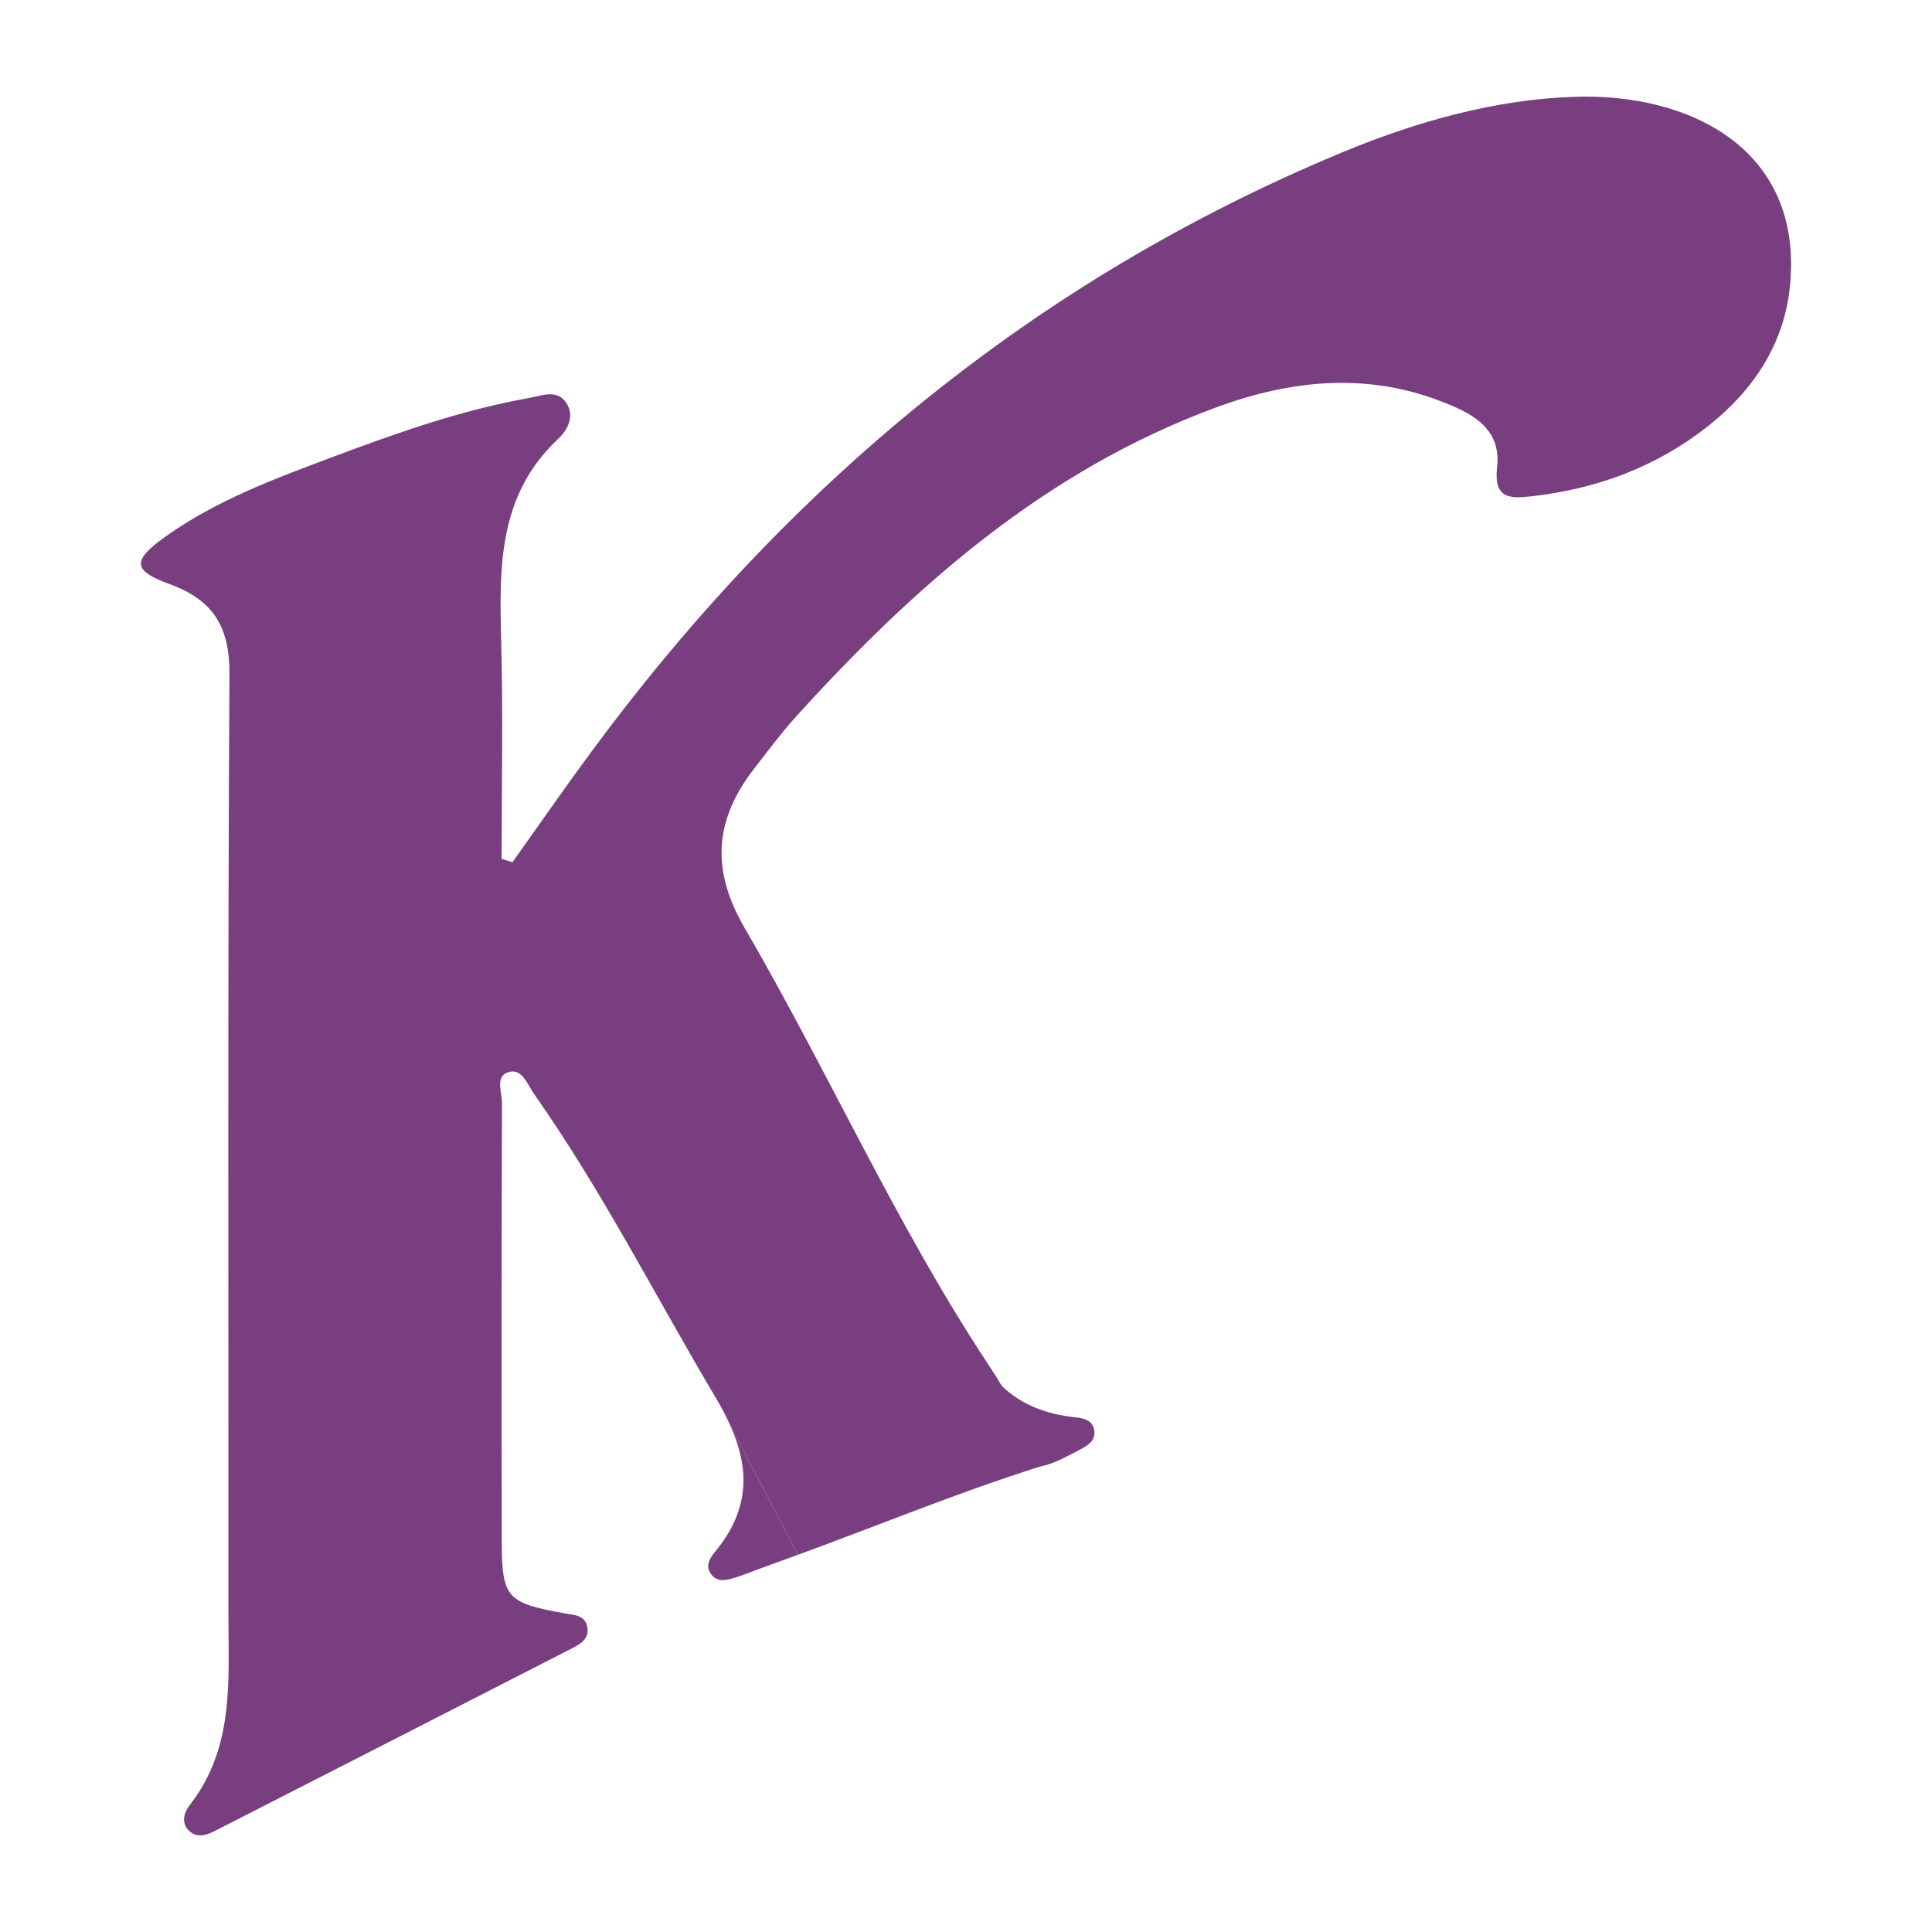 <?xml version="1.0" encoding="utf-8"?>
<!-- Generator: Adobe Illustrator 24.3.0, SVG Export Plug-In . SVG Version: 6.00 Build 0)  -->
<svg version="1.1" id="Layer_1" xmlns="http://www.w3.org/2000/svg" xmlns:xlink="http://www.w3.org/1999/xlink" x="0px" y="0px"
	 width="200px" height="200px" viewBox="0 0 200 200" enable-background="new 0 0 200 200" xml:space="preserve">
<rect x="-207.667" width="200" height="200"/>
<g>
	<path fill="none" d="M75.597,147.557c-0.413-0.923-0.903-1.856-1.467-2.805L75.597,147.557z"/>
	<path fill="#783E7F" d="M74.036,160.623c-0.526,0.637-1.027,1.413-0.489,2.241c0.661,1.016,1.677,0.715,2.603,0.433
		c0.788-0.24,1.551-0.561,2.326-0.844c1.375-0.503,2.752-1.003,4.127-1.505l-7.006-13.391
		C77.601,152.035,77.649,156.246,74.036,160.623z"/>
	<path fill="#783E7F" d="M162.997,10.019c-8.196,0.276-16.275,2.531-23.958,5.716C107.071,28.99,81.514,50.261,61.113,77.96
		c-2.744,3.726-5.38,7.532-8.067,11.301c-0.372-0.117-0.745-0.235-1.117-0.353c0-7.497,0.154-14.998-0.043-22.49
		c-0.202-7.657-0.345-15.165,5.915-21.002c0.964-0.899,1.731-2.381,0.803-3.735c-0.967-1.411-2.496-0.721-3.811-0.487
		c-7.073,1.255-13.815,3.662-20.501,6.167c-5.91,2.214-11.869,4.436-17.08,8.128c-3.565,2.526-3.538,3.566,0.342,4.977
		c4.495,1.634,6.229,4.387,6.2,9.31c-0.192,32.424-0.089,64.85-0.108,97.275c-0.004,6.841,0.649,13.826-3.976,19.771
		c-0.56,0.72-0.978,1.779-0.143,2.648c0.804,0.838,1.796,0.536,2.672,0.09c12.372-6.311,24.736-12.637,37.098-18.968
		c0.879-0.45,1.731-1.01,1.498-2.184c-0.241-1.21-1.332-1.215-2.26-1.381c-6.097-1.09-6.582-1.587-6.593-7.517
		c-0.028-15.113-0.028-30.227,0.024-45.34c0.004-1.104-0.78-2.842,0.787-3.214c1.324-0.314,1.877,1.357,2.567,2.338
		c7.043,10.027,12.564,20.958,18.811,31.458c0.565,0.949,1.055,1.882,1.467,2.805l7.006,13.391c8.254-3.011,16.461-6.4,24.836-9.058
		c0.262-0.068,0.523-0.141,0.783-0.216c0.04-0.005,0.081-0.008,0.117-0.02c0.385-0.123,0.724-0.251,1.037-0.386
		c0.036-0.016,0.075-0.025,0.111-0.041c0.75-0.343,1.492-0.735,2.221-1.118c0.857-0.45,1.792-0.949,1.549-2.137
		c-0.198-0.967-1.101-1.167-1.922-1.251c-3.261-0.333-5.719-1.44-7.563-3.182c-0.35-0.501-0.542-0.857-0.542-0.857
		s-0.001-0.011-0.001-0.012c-0.281-0.431-0.556-0.867-0.84-1.296c-9.582-14.462-16.592-30.355-25.295-45.295
		c-3.604-6.187-3.073-11.355,1.086-16.657c1.356-1.729,2.659-3.509,4.132-5.136c12.384-13.683,26.039-25.687,43.72-32.162
		c7.551-2.765,15.28-3.575,22.999-0.636c3.121,1.188,6.415,2.716,5.949,6.859c-0.375,3.334,1.354,3.282,3.649,3.018
		c6.706-0.772,12.821-3.028,18.148-7.224c4.732-3.727,7.925-8.522,8.521-14.535C186.705,15.384,174.866,9.619,162.997,10.019z"/>
</g>
</svg>
